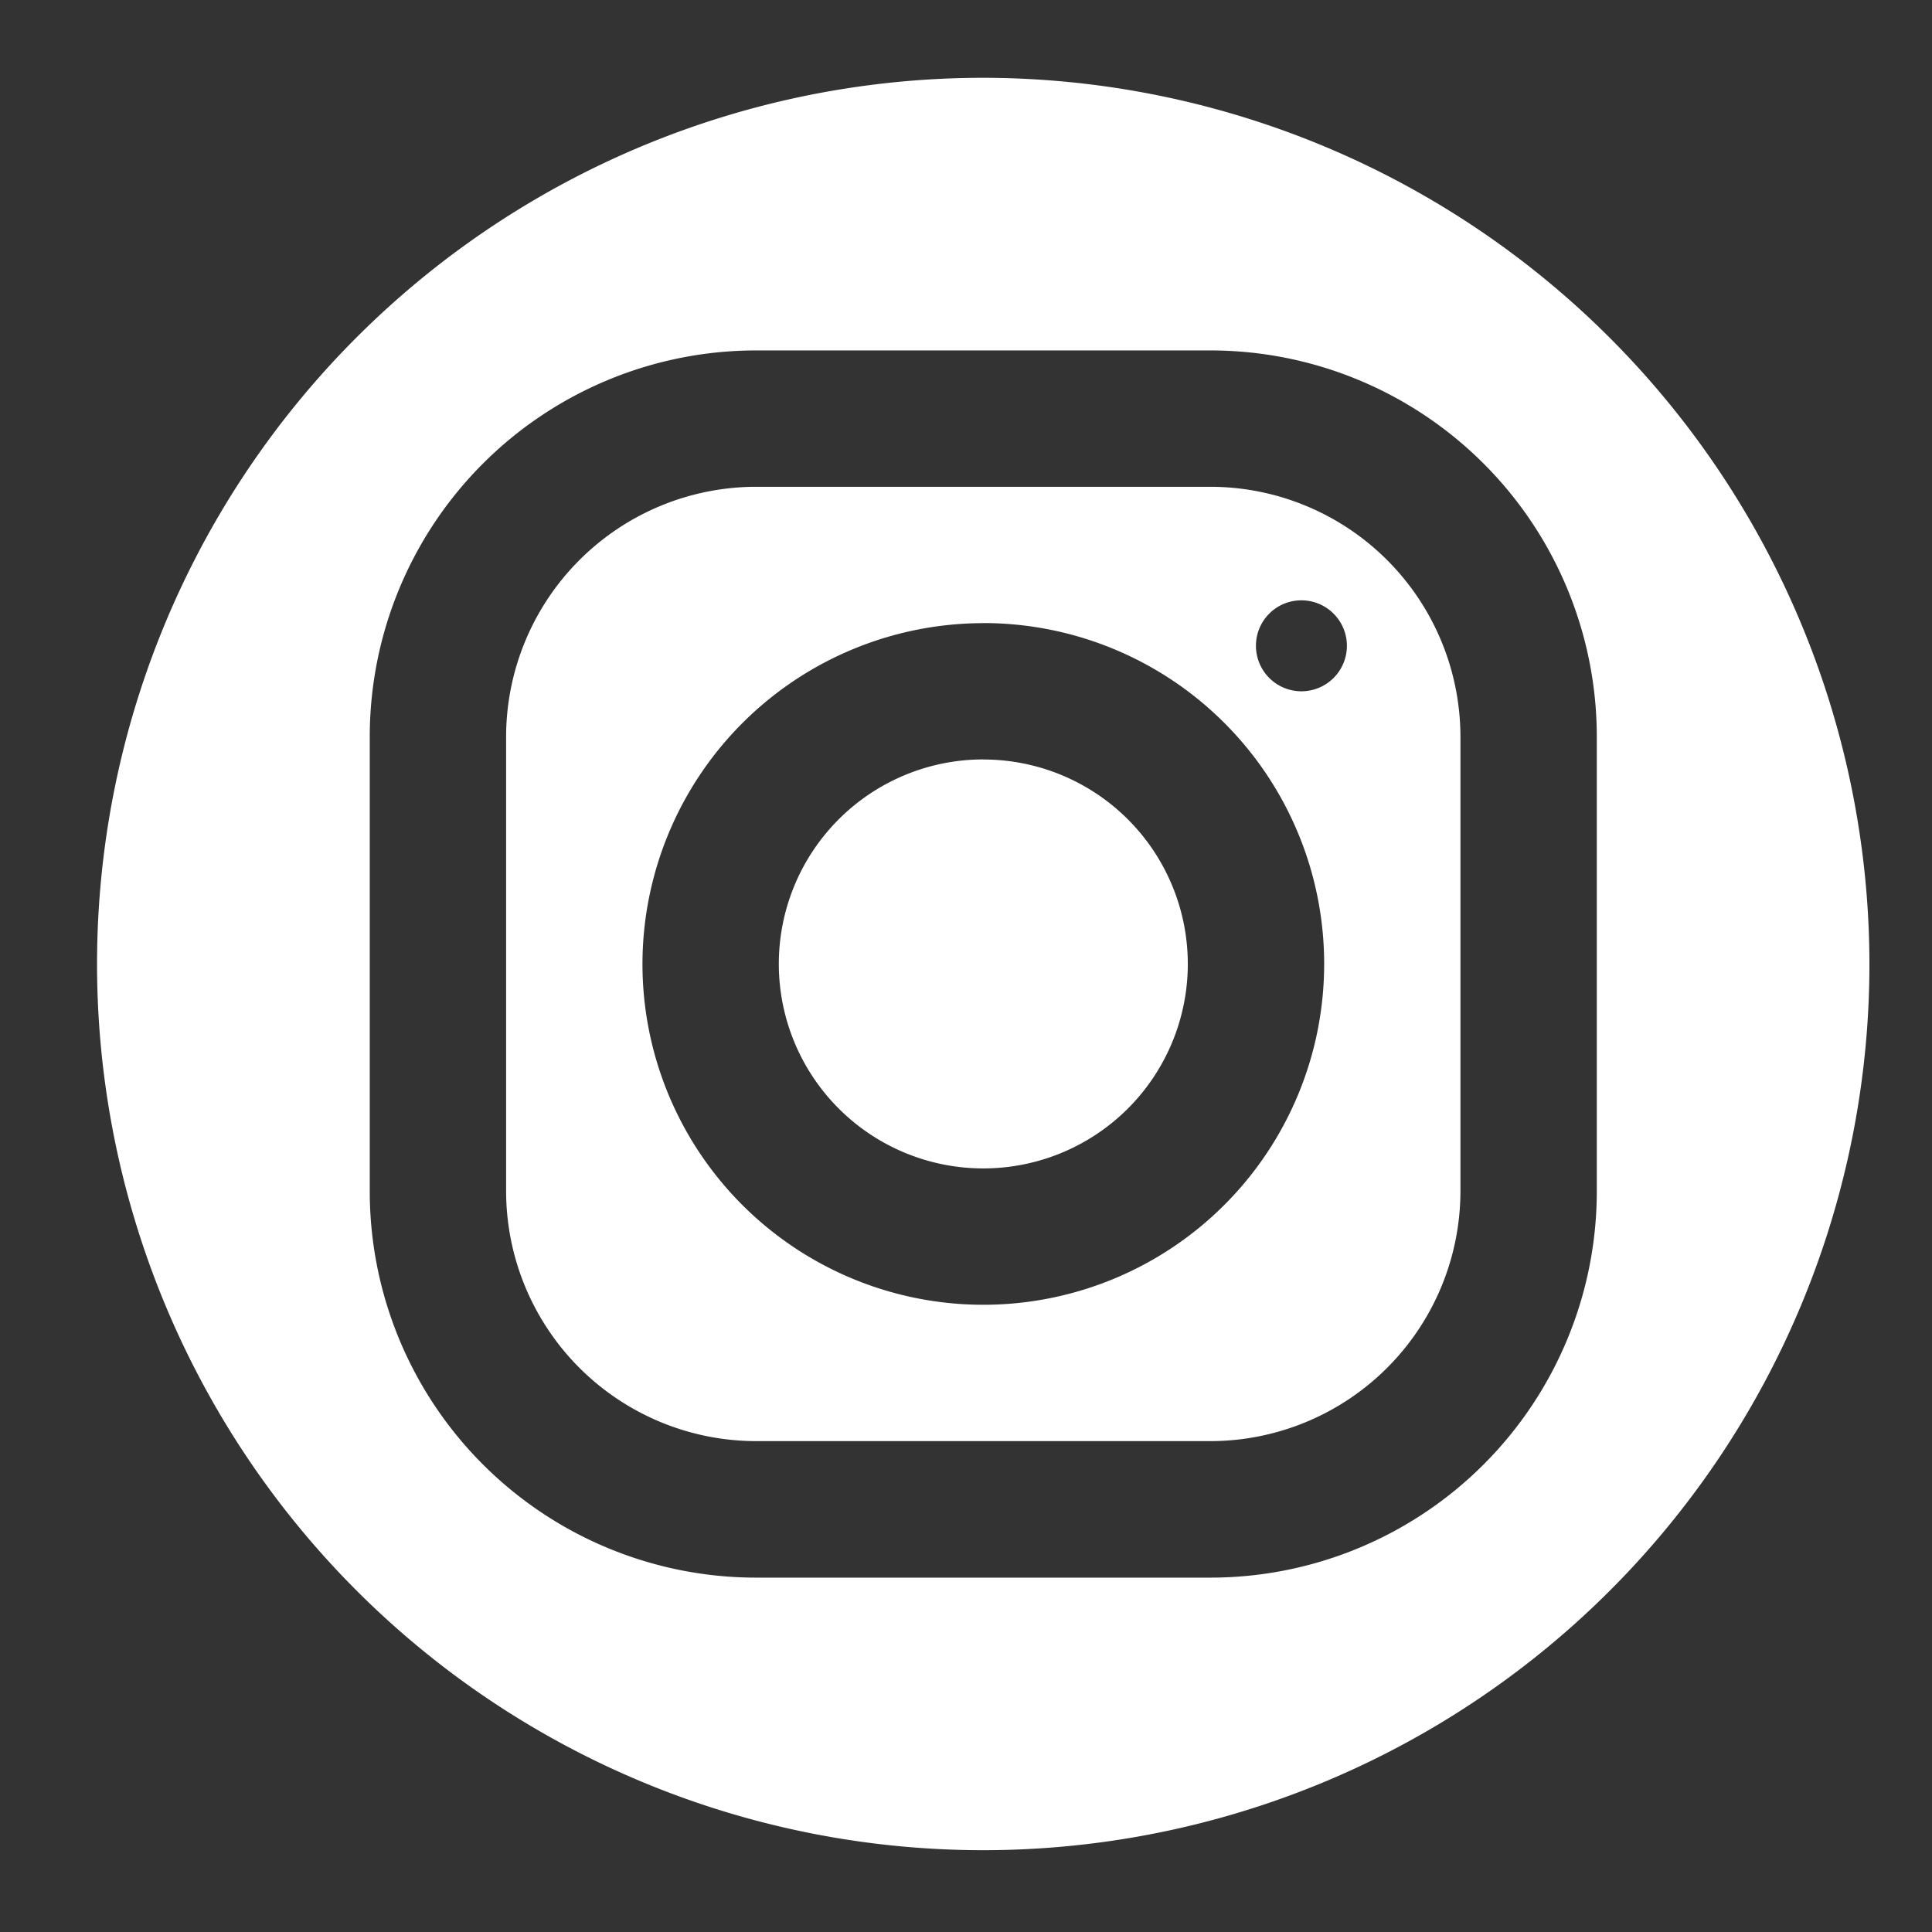 <svg xmlns="http://www.w3.org/2000/svg" width="26" height="26" viewBox="0 0 26 26">
  <rect x="0" y="0" width="26" height="26" fill="#333333" stroke="none"/>
  <g id="Groupe_245" data-name="Groupe 245" transform="translate(0.205 -0.055)">
    <rect id="Rectangle_323" data-name="Rectangle 323" width="26" height="26" transform="translate(-0.205 0.055)" fill="#fff" opacity="0"/>
    <g id="Groupe_244" data-name="Groupe 244" transform="translate(1.102 1.102)">
      <path id="Tracé_468" data-name="Tracé 468" d="M15.306,3.38A11.926,11.926,0,1,0,27.231,15.306,11.939,11.939,0,0,0,15.306,3.38ZM12.247,7.049h6.115a5.2,5.2,0,0,1,5.2,5.2v6.115a5.2,5.2,0,0,1-5.2,5.2H12.249a5.2,5.2,0,0,1-5.2-5.2V12.249A5.2,5.2,0,0,1,12.247,7.049Zm0,1.835a3.368,3.368,0,0,0-3.363,3.365v6.115a3.368,3.368,0,0,0,3.365,3.363h6.115a3.368,3.368,0,0,0,3.363-3.365V12.247a3.368,3.368,0,0,0-3.365-3.363Zm7.341,1.528a.612.612,0,1,1-.613.611A.611.611,0,0,1,19.588,10.412Zm-4.282.306a4.587,4.587,0,1,1-4.587,4.587A4.592,4.592,0,0,1,15.306,10.719Zm0,1.835a2.752,2.752,0,1,0,2.752,2.752A2.752,2.752,0,0,0,15.306,12.554Z" transform="translate(-3.38 -3.38)" fill="#fff"/>
    </g>
  </g>
</svg>
